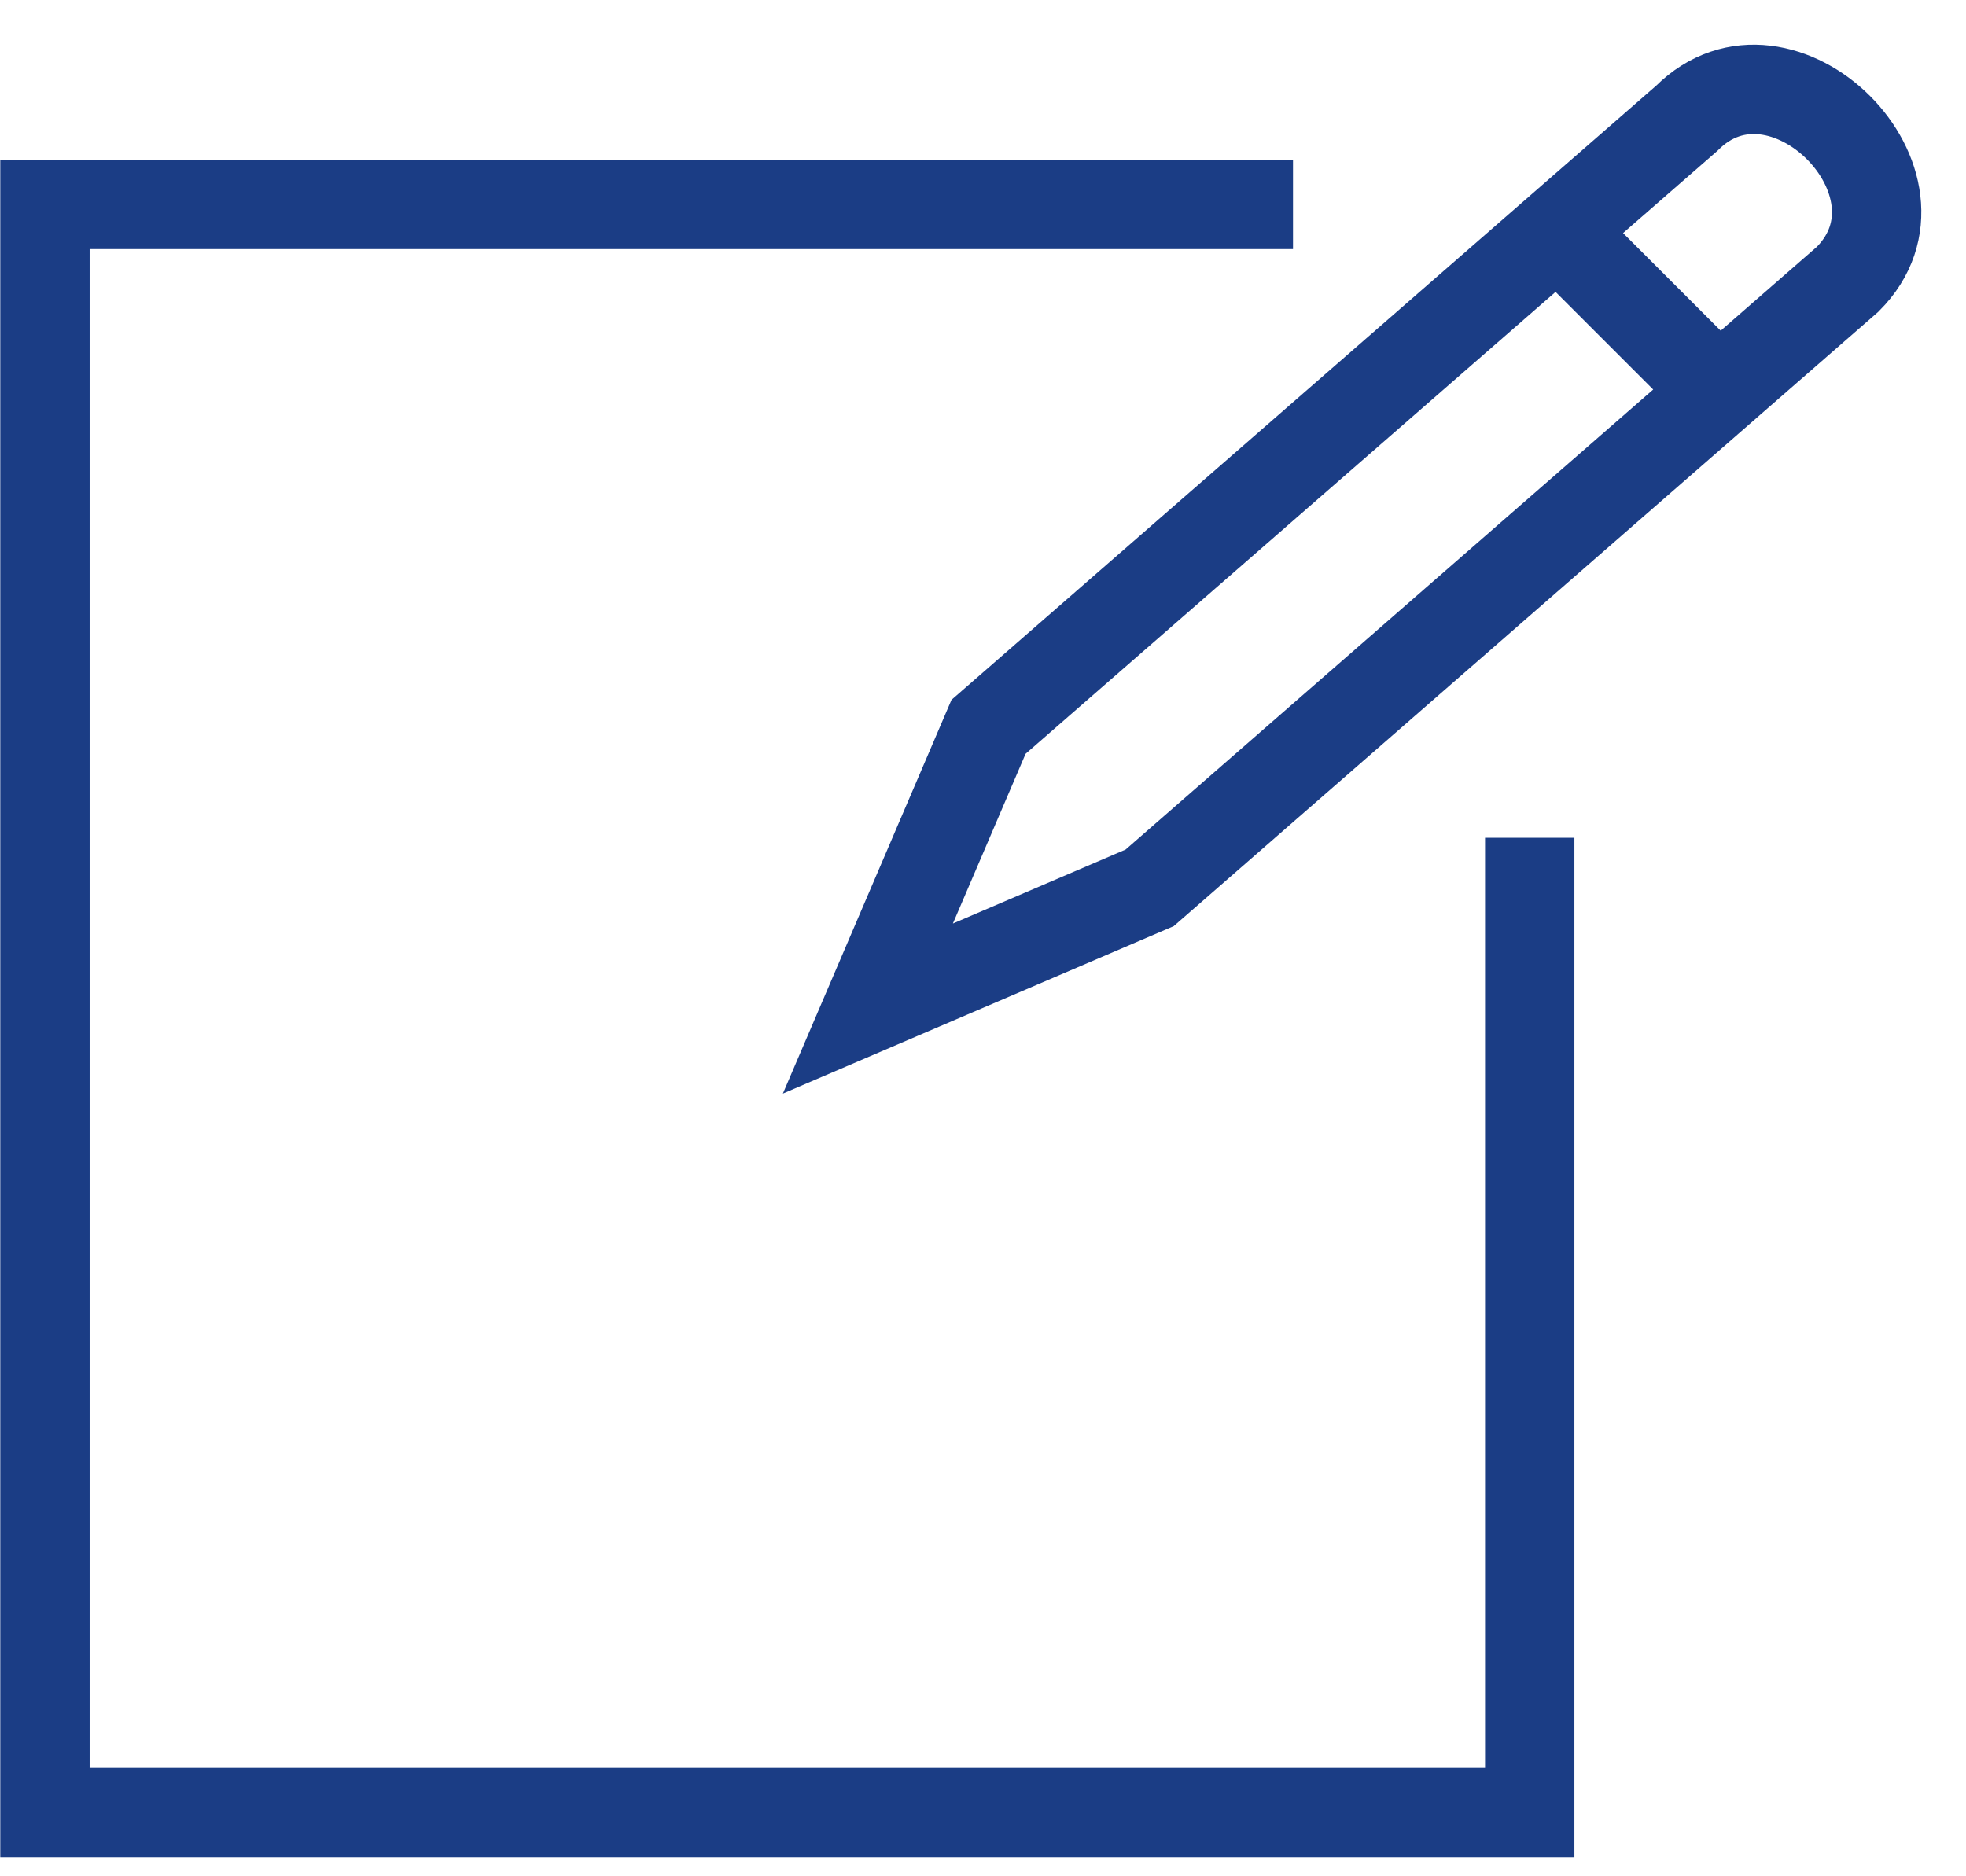 <svg xmlns="http://www.w3.org/2000/svg" width="22" height="21" viewBox="0 0 22 21">
    <g fill="none" fillRule="evenodd">
        <g stroke="#1b3d85">
            <g>
                <path d="M16.615 8.377v10.911H0v-18h13.966m-1.604 7.649l-3.153 1.351 1.35-3.153 7.812-6.81c1.062-1.064 2.865.737 1.802 1.8l-7.811 6.812zm4.657-7.262l1.802 1.802" transform="translate(-331 -46) translate(331.503 47)"/>
            </g>
        </g>
    </g>
</svg>
